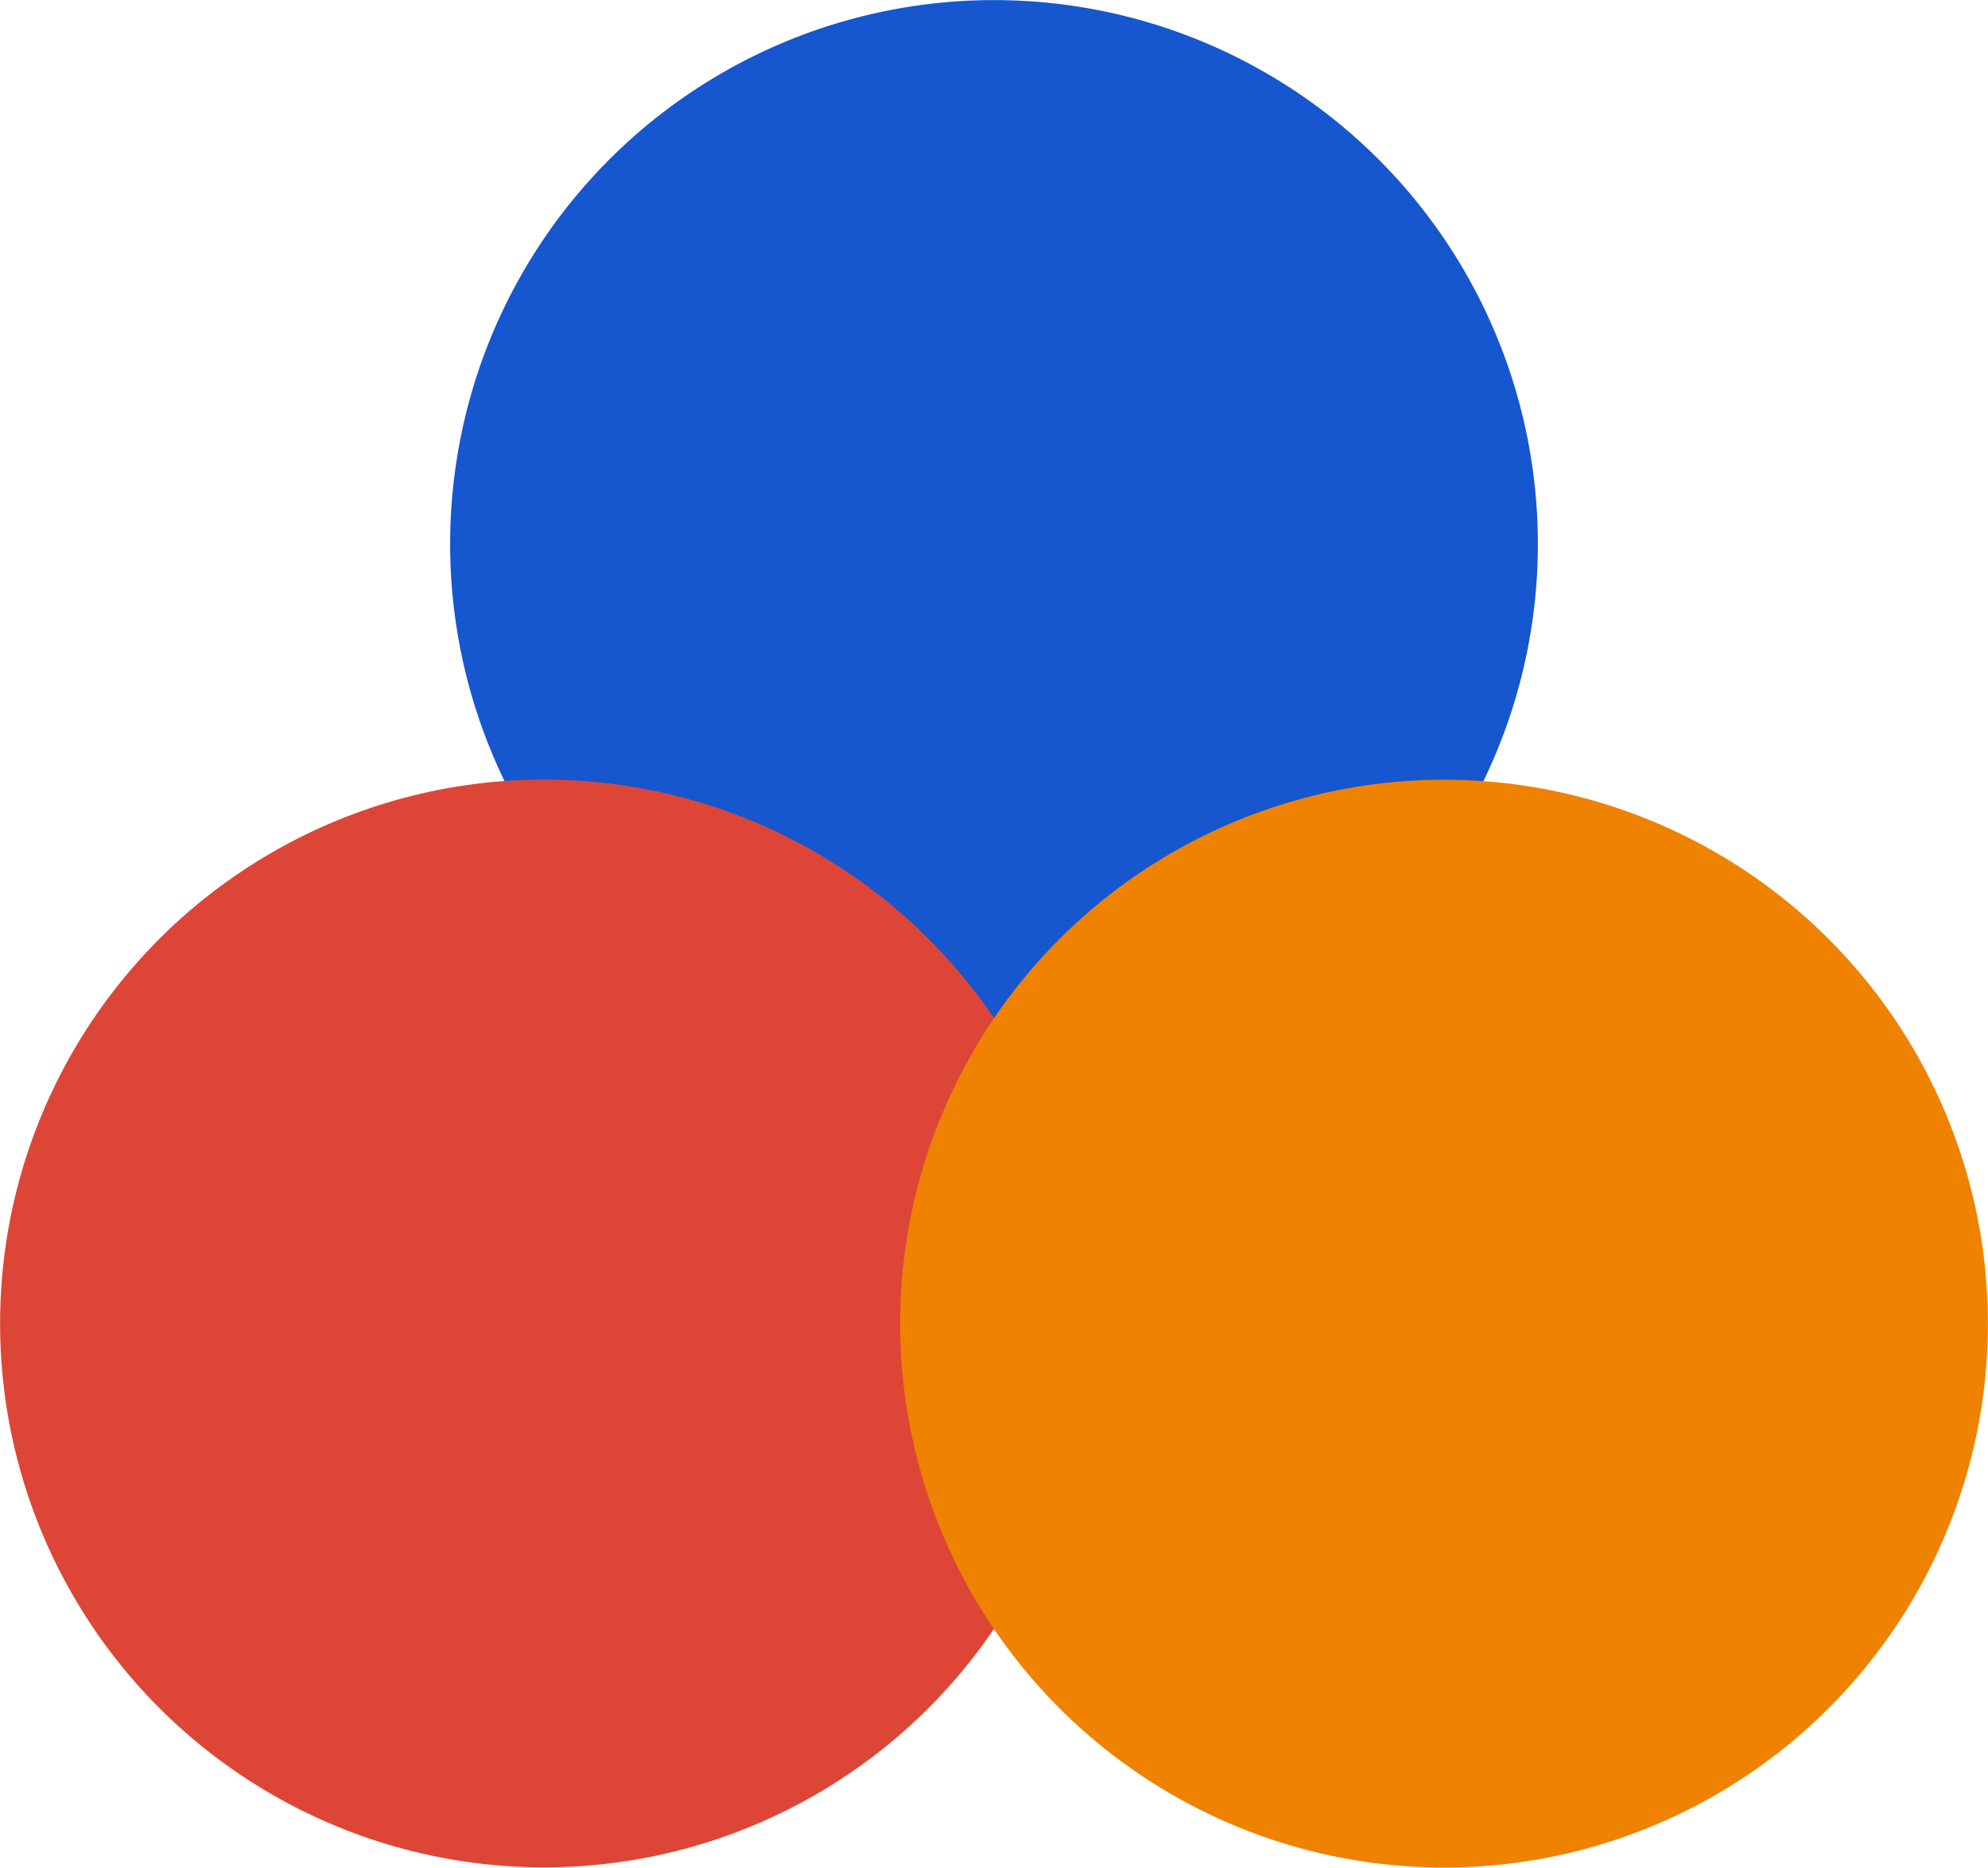 <?xml version="1.0" encoding="UTF-8"?>
<svg xmlns="http://www.w3.org/2000/svg" viewBox="0 0 499.34 469.08">
  <defs>
    <style>
      .cls-1, .cls-2 {
        mix-blend-mode: color-dodge;
      }

      .cls-3 {
        fill: #ef8200;
      }

      .cls-4 {
        isolation: isolate;
      }

      .cls-2 {
        fill: #dd4637;
      }

      .cls-5 {
        fill: #1656ce;
      }
    </style>
  </defs>
  <g class="cls-4">
    <g id="Layer_2" data-name="Layer 2">
      <g id="_レイヤー_1" data-name="レイヤー 1">
        <g>
          <g>
            <circle class="cls-5" cx="249.67" cy="136.63" r="136.61"/>
            <circle class="cls-2" cx="136.63" cy="332.41" r="136.61"/>
          </g>
          <g class="cls-1">
            <circle class="cls-3" cx="362.71" cy="332.45" r="136.61"/>
          </g>
        </g>
      </g>
    </g>
  </g>
</svg>